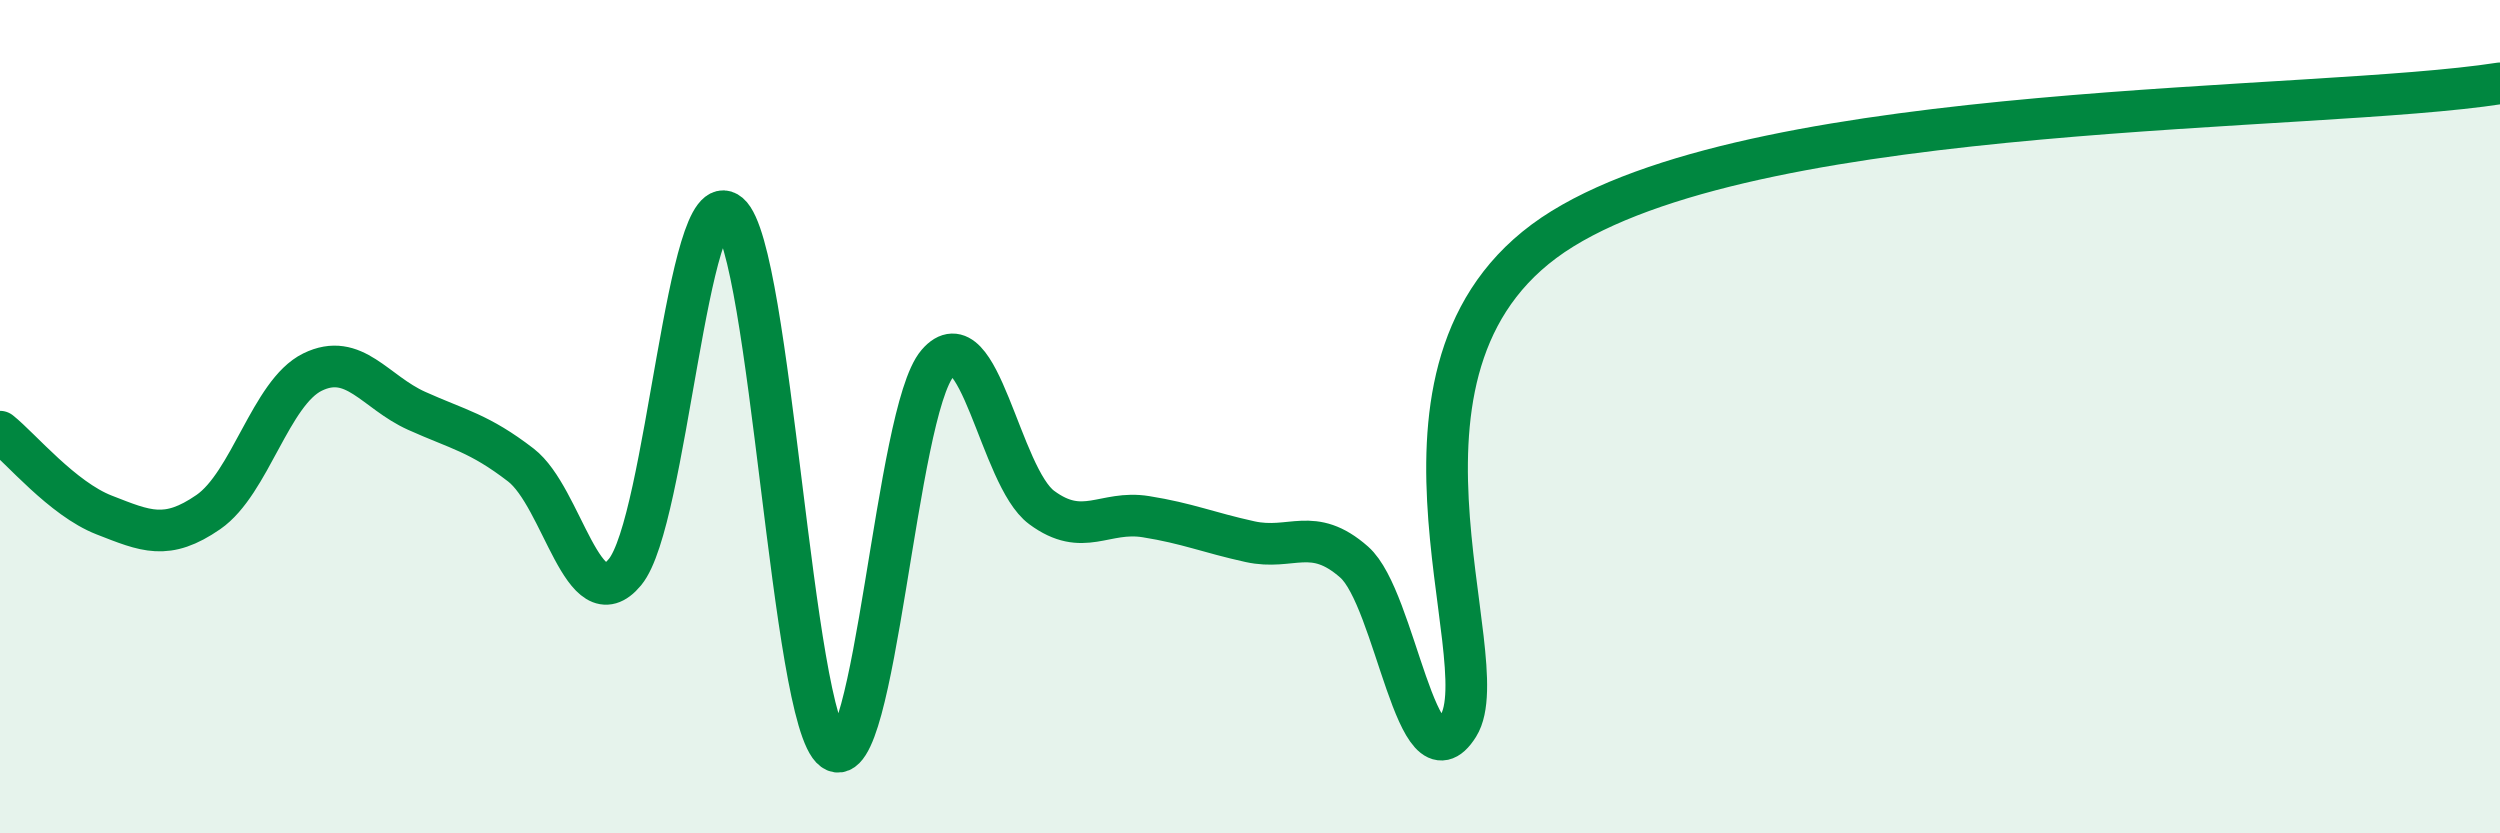 
    <svg width="60" height="20" viewBox="0 0 60 20" xmlns="http://www.w3.org/2000/svg">
      <path
        d="M 0,10.36 C 0.5,10.76 1.5,11.97 2.5,12.36 C 3.5,12.75 4,12.98 5,12.29 C 6,11.6 6.5,9.42 7.5,8.93 C 8.5,8.44 9,9.41 10,9.86 C 11,10.31 11.5,10.39 12.5,11.16 C 13.5,11.93 14,14.94 15,13.73 C 16,12.52 16.5,4.28 17.5,5.13 C 18.5,5.98 19,17.28 20,18 C 21,18.72 21.5,9.88 22.5,8.72 C 23.5,7.56 24,11.44 25,12.18 C 26,12.92 26.5,12.24 27.5,12.4 C 28.5,12.56 29,12.78 30,13 C 31,13.22 31.5,12.61 32.5,13.49 C 33.5,14.37 34,19.02 35,17.42 C 36,15.82 32.5,8.57 37.5,5.49 C 42.5,2.41 55.5,2.7 60,2L60 20L0 20Z"
        fill="#008740"
        opacity="0.1"
        stroke-linecap="round"
        stroke-linejoin="round"
      />
      <path
        d="M 0,10.36 C 0.5,10.76 1.5,11.97 2.5,12.36 C 3.5,12.75 4,12.98 5,12.29 C 6,11.6 6.5,9.42 7.5,8.93 C 8.5,8.44 9,9.41 10,9.86 C 11,10.31 11.5,10.39 12.5,11.16 C 13.5,11.93 14,14.94 15,13.73 C 16,12.52 16.5,4.28 17.5,5.13 C 18.5,5.98 19,17.28 20,18 C 21,18.72 21.5,9.88 22.5,8.72 C 23.5,7.56 24,11.44 25,12.18 C 26,12.92 26.5,12.24 27.5,12.4 C 28.5,12.56 29,12.78 30,13 C 31,13.22 31.5,12.61 32.5,13.49 C 33.5,14.37 34,19.02 35,17.42 C 36,15.82 32.5,8.57 37.5,5.49 C 42.5,2.41 55.5,2.7 60,2"
        stroke="#008740"
        stroke-width="1"
        fill="none"
        stroke-linecap="round"
        stroke-linejoin="round"
      />
    </svg>
  